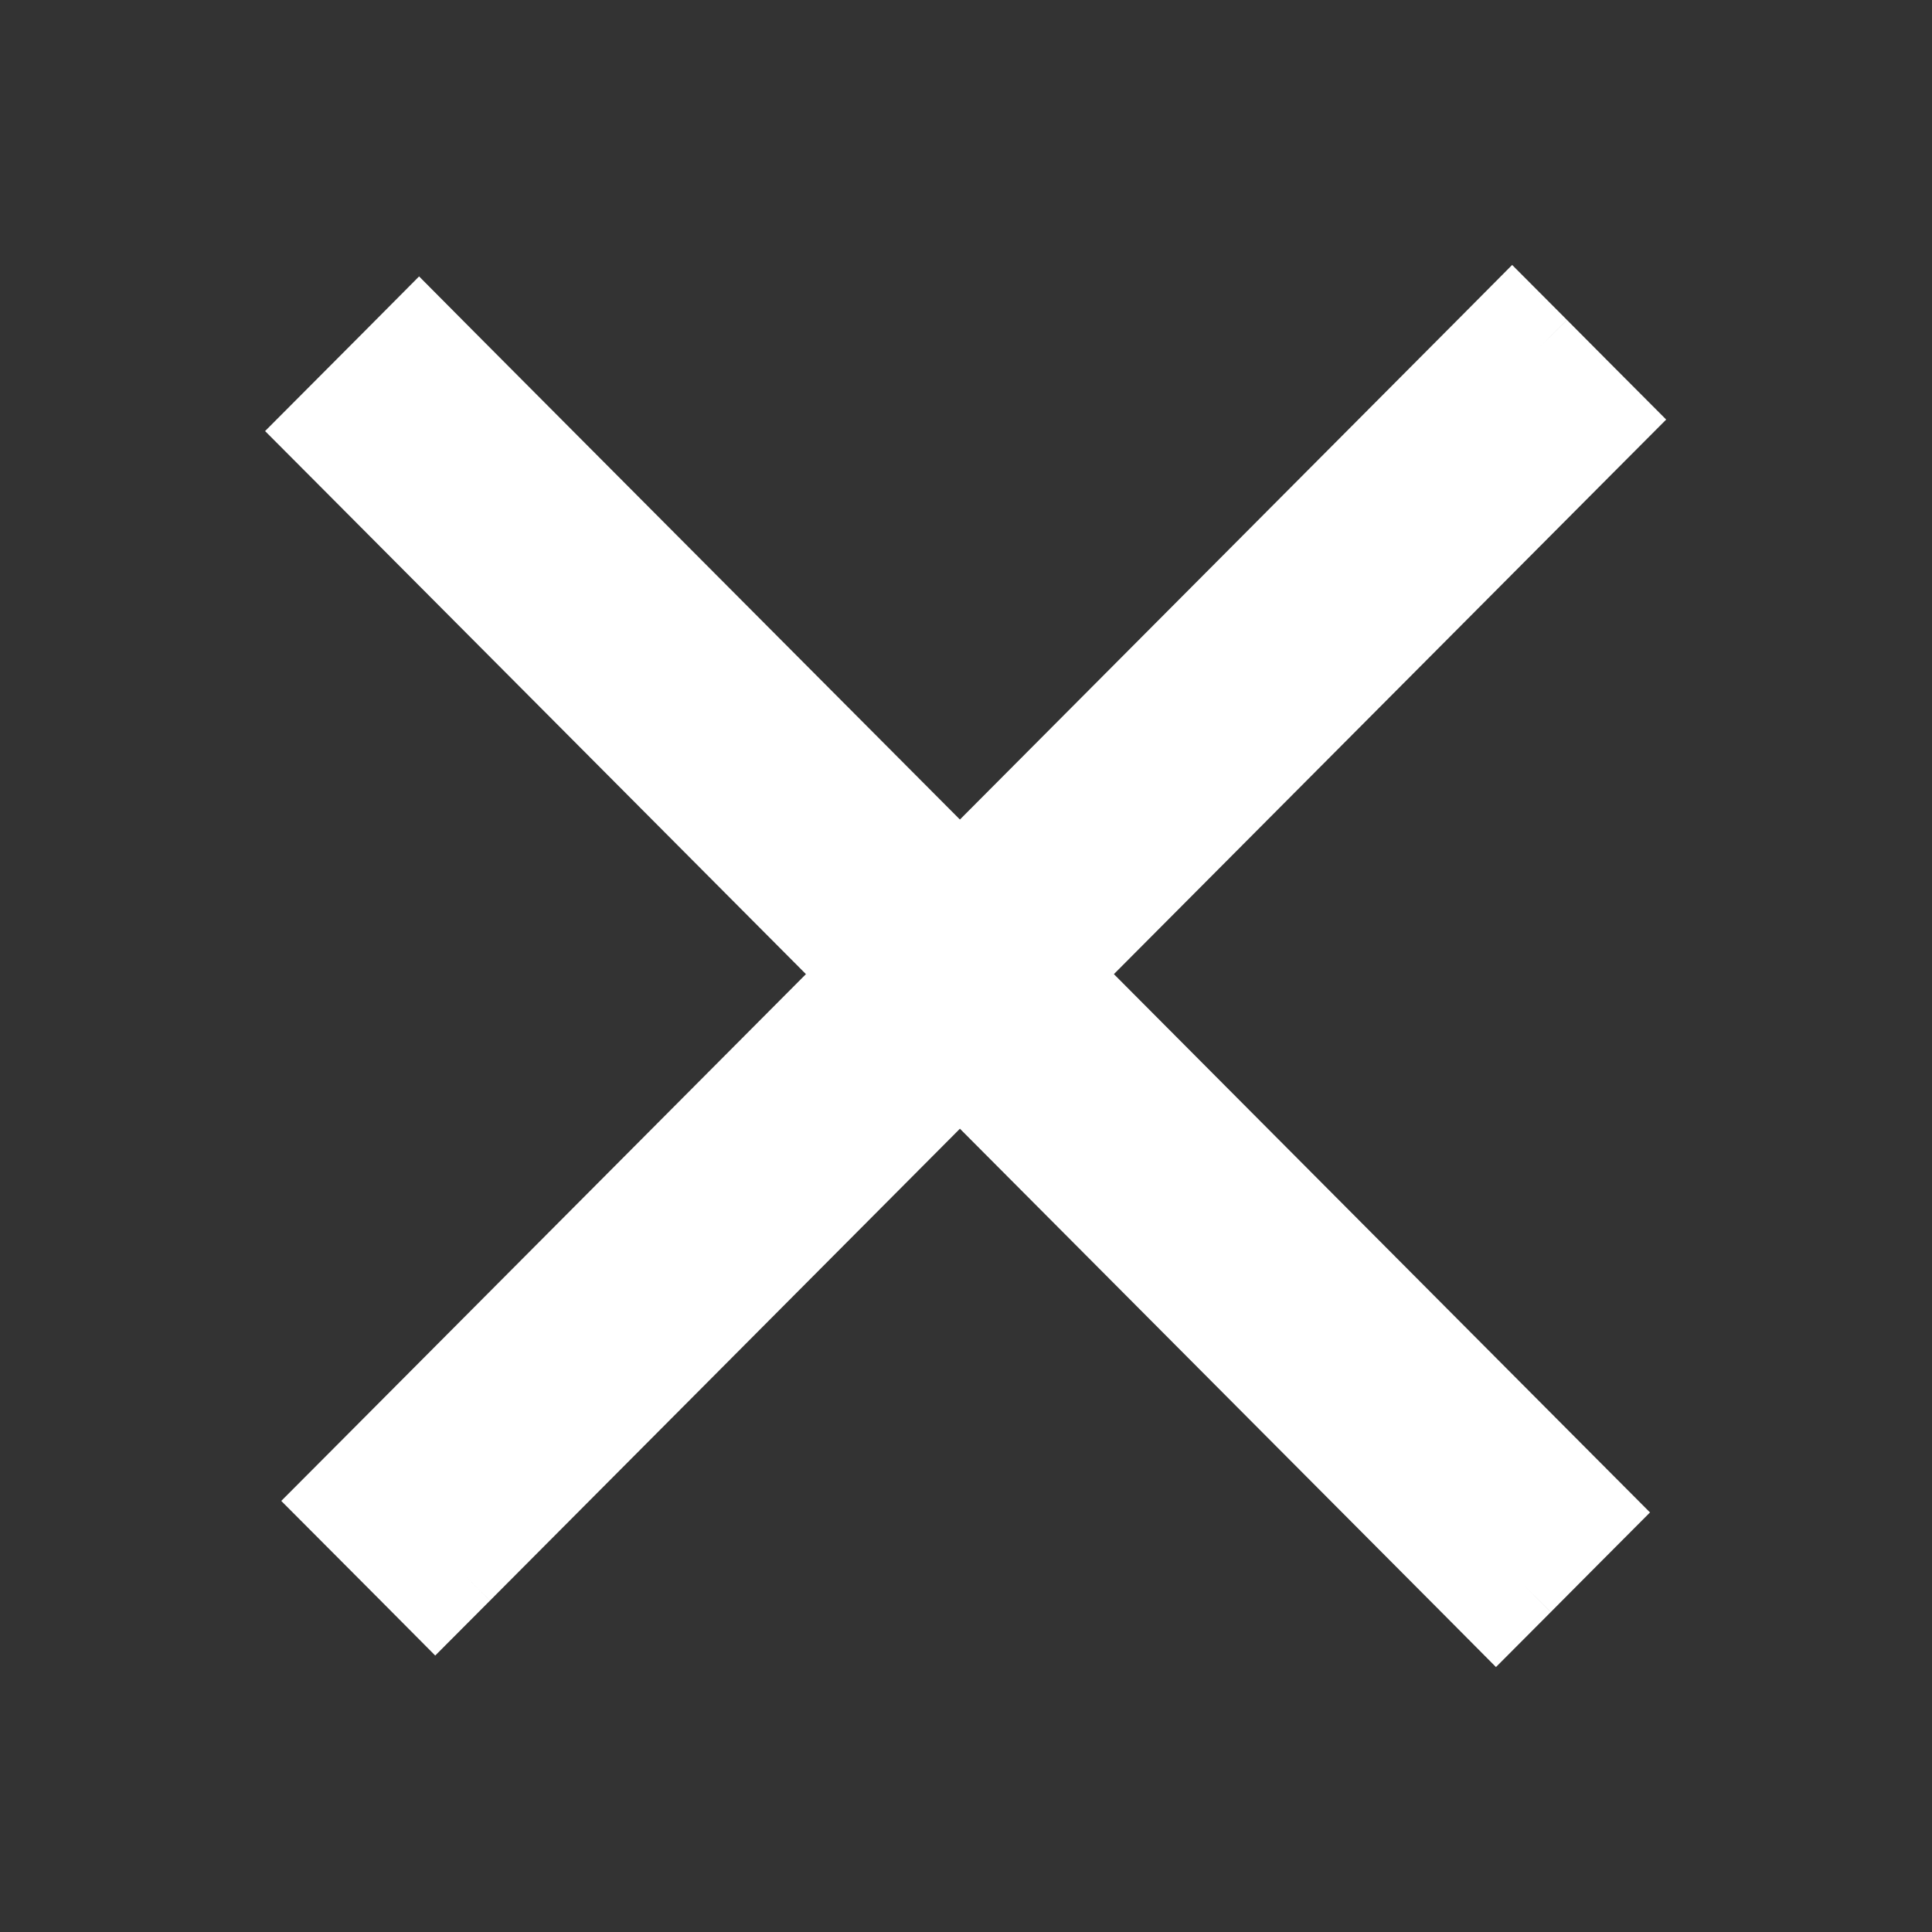 <?xml version="1.0" encoding="UTF-8"?> <svg xmlns="http://www.w3.org/2000/svg" width="24" height="24" viewBox="0 0 24 24" fill="none"><rect x="0" y="0" width="24" height="24" fill="#333333" stroke="none"/><path d="M19.344 5.212L19.669 5.536L19.992 5.212L19.669 4.888L19.344 5.212ZM12.483 12.101L12.158 11.777L11.835 12.101L12.158 12.425L12.483 12.101ZM18.785 4.651L19.111 4.327L18.785 4L18.46 4.327L18.785 4.651ZM11.924 11.54L11.599 11.864L11.924 12.191L12.25 11.864L11.924 11.54ZM5.206 4.794L5.531 4.47L5.206 4.143L4.881 4.47L5.206 4.794ZM4.647 5.355L4.322 5.031L3.999 5.355L4.322 5.679L4.647 5.355ZM11.366 12.101L11.691 12.425L12.014 12.101L11.691 11.777L11.366 12.101ZM4.848 18.645L4.523 18.321L4.2 18.645L4.523 18.969L4.848 18.645ZM5.407 19.206L5.082 19.53L5.407 19.857L5.733 19.53L5.407 19.206ZM11.924 12.662L12.25 12.338L11.924 12.011L11.599 12.338L11.924 12.662ZM18.584 19.349L18.259 19.673L18.584 20L18.91 19.673L18.584 19.349ZM19.143 18.788L19.468 19.112L19.791 18.788L19.468 18.464L19.143 18.788ZM19.019 4.888L12.158 11.777L12.809 12.425L19.669 5.536L19.019 4.888ZM18.46 4.975L19.019 5.536L19.669 4.888L19.111 4.327L18.46 4.975ZM12.25 11.864L19.111 4.975L18.46 4.327L11.599 11.216L12.25 11.864ZM4.881 5.118L11.599 11.864L12.25 11.216L5.531 4.47L4.881 5.118ZM4.973 5.679L5.531 5.118L4.881 4.47L4.322 5.031L4.973 5.679ZM11.691 11.777L4.973 5.031L4.322 5.679L11.04 12.425L11.691 11.777ZM5.174 18.969L11.691 12.425L11.04 11.777L4.523 18.321L5.174 18.969ZM5.733 18.882L5.174 18.321L4.523 18.969L5.082 19.53L5.733 18.882ZM11.599 12.338L5.082 18.882L5.733 19.53L12.25 12.986L11.599 12.338ZM18.91 19.025L12.25 12.338L11.599 12.986L18.259 19.673L18.91 19.025ZM18.817 18.464L18.259 19.025L18.91 19.673L19.468 19.112L18.817 18.464ZM12.158 12.425L18.817 19.112L19.468 18.464L12.809 11.777L12.158 12.425Z" fill="white"></path><path d="M19.669 5.536L19.344 5.212L19.669 4.888M19.669 5.536L19.992 5.212L19.669 4.888M19.669 5.536L12.809 12.425L12.158 11.777M19.669 5.536L19.019 4.888L12.158 11.777M19.669 4.888L19.019 5.536L18.46 4.975L19.111 4.327M19.669 4.888L19.111 4.327M12.158 11.777L12.483 12.101L12.158 12.425M12.158 11.777L11.835 12.101L12.158 12.425M12.158 12.425L18.817 19.112L19.468 18.464M12.158 12.425L12.809 11.777L19.468 18.464M19.111 4.327L18.785 4.651L18.46 4.327M19.111 4.327L18.785 4L18.46 4.327M18.46 4.327L19.111 4.975L12.25 11.864M18.46 4.327L11.599 11.216L12.25 11.864M11.599 11.864L11.924 11.54L12.25 11.864M11.599 11.864L11.924 12.191L12.25 11.864M11.599 11.864L4.881 5.118L5.531 4.47M11.599 11.864L12.25 11.216L5.531 4.47M5.531 4.47L5.206 4.794L4.881 4.47M5.531 4.47L5.206 4.143L4.881 4.47M4.881 4.47L5.531 5.118L4.973 5.679L4.322 5.031M4.881 4.47L4.322 5.031M4.322 5.031L4.647 5.355L4.322 5.679M4.322 5.031L3.999 5.355L4.322 5.679M4.322 5.679L4.973 5.031L11.691 11.777M4.322 5.679L11.04 12.425L11.691 11.777M11.691 12.425L11.366 12.101L11.691 11.777M11.691 12.425L12.014 12.101L11.691 11.777M11.691 12.425L5.174 18.969L4.523 18.321M11.691 12.425L11.04 11.777L4.523 18.321M4.523 18.321L4.848 18.645L4.523 18.969M4.523 18.321L4.2 18.645L4.523 18.969M4.523 18.969L5.174 18.321L5.733 18.882L5.082 19.53M4.523 18.969L5.082 19.53M5.082 19.53L5.407 19.206L5.733 19.53M5.082 19.53L5.407 19.857L5.733 19.53M5.733 19.53L5.082 18.882L11.599 12.338M5.733 19.53L12.25 12.986L11.599 12.338M12.25 12.338L11.924 12.662L11.599 12.338M12.25 12.338L11.924 12.011L11.599 12.338M12.25 12.338L18.91 19.025L18.259 19.673M12.25 12.338L11.599 12.986L18.259 19.673M18.259 19.673L18.584 19.349L18.91 19.673M18.259 19.673L18.584 20L18.91 19.673M18.91 19.673L18.259 19.025L18.817 18.464L19.468 19.112M18.91 19.673L19.468 19.112M19.468 19.112L19.143 18.788L19.468 18.464M19.468 19.112L19.791 18.788L19.468 18.464" stroke="white"></path></svg> 